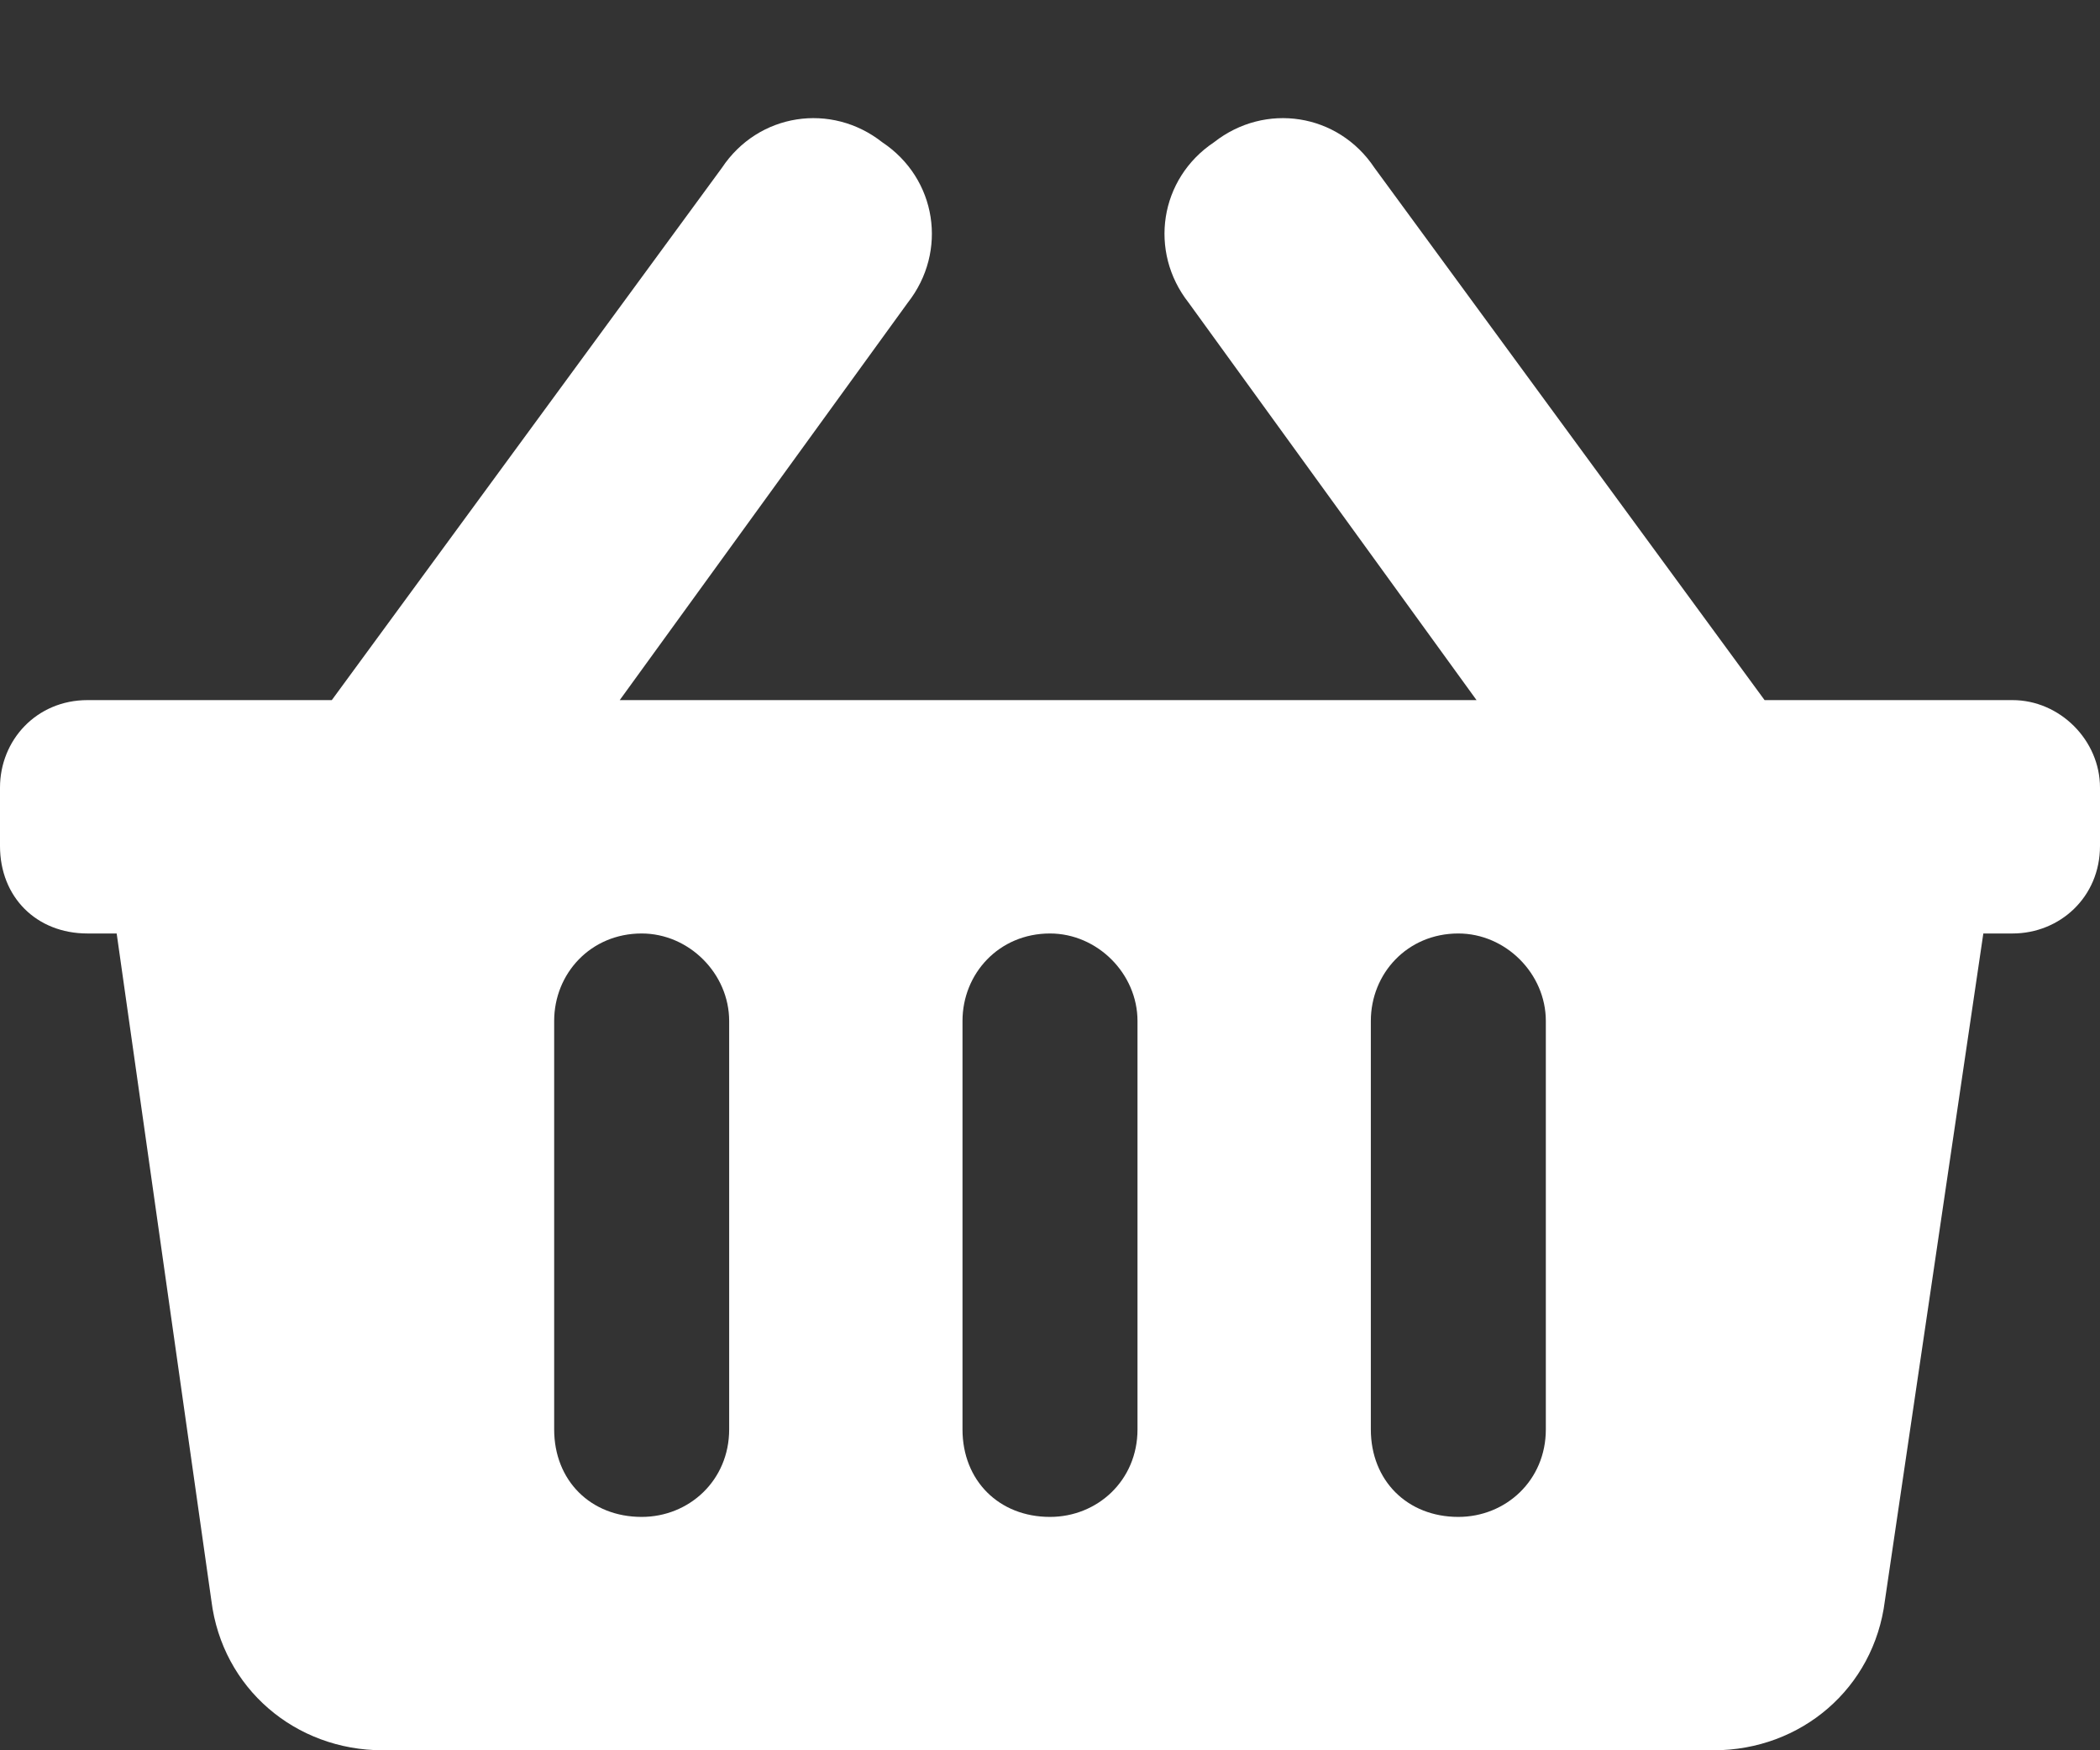 <svg width="18" height="15" viewBox="0 0 18 15" fill="none" xmlns="http://www.w3.org/2000/svg">
<rect x="0" y="0" width="18" height="15" fill="#333333" stroke="none"/>
<path d="M18 6.75C18 6.344 17.656 6 17.25 6H15.125L11.781 1.438C11.469 0.969 10.844 0.875 10.406 1.219C9.938 1.531 9.844 2.156 10.188 2.594L12.656 6H5.312L7.781 2.594C8.125 2.156 8.031 1.531 7.562 1.219C7.125 0.875 6.5 0.969 6.188 1.438L2.844 6H0.75C0.312 6 0 6.344 0 6.75V7.25C0 7.688 0.312 8 0.75 8H1L1.812 13.719C1.906 14.469 2.531 15 3.281 15H14.688C15.438 15 16.062 14.469 16.156 13.719L17 8H17.25C17.656 8 18 7.688 18 7.25V6.75ZM9.75 12.25C9.75 12.688 9.406 13 9 13C8.562 13 8.25 12.688 8.25 12.25V8.75C8.25 8.344 8.562 8 9 8C9.406 8 9.75 8.344 9.75 8.75V12.25ZM13.25 12.25C13.25 12.688 12.906 13 12.5 13C12.062 13 11.75 12.688 11.75 12.25V8.75C11.75 8.344 12.062 8 12.5 8C12.906 8 13.25 8.344 13.25 8.75V12.25ZM6.25 12.25C6.25 12.688 5.906 13 5.5 13C5.062 13 4.75 12.688 4.75 12.25V8.75C4.75 8.344 5.062 8 5.5 8C5.906 8 6.25 8.344 6.25 8.75V12.25Z" fill="white"/>
</svg>
